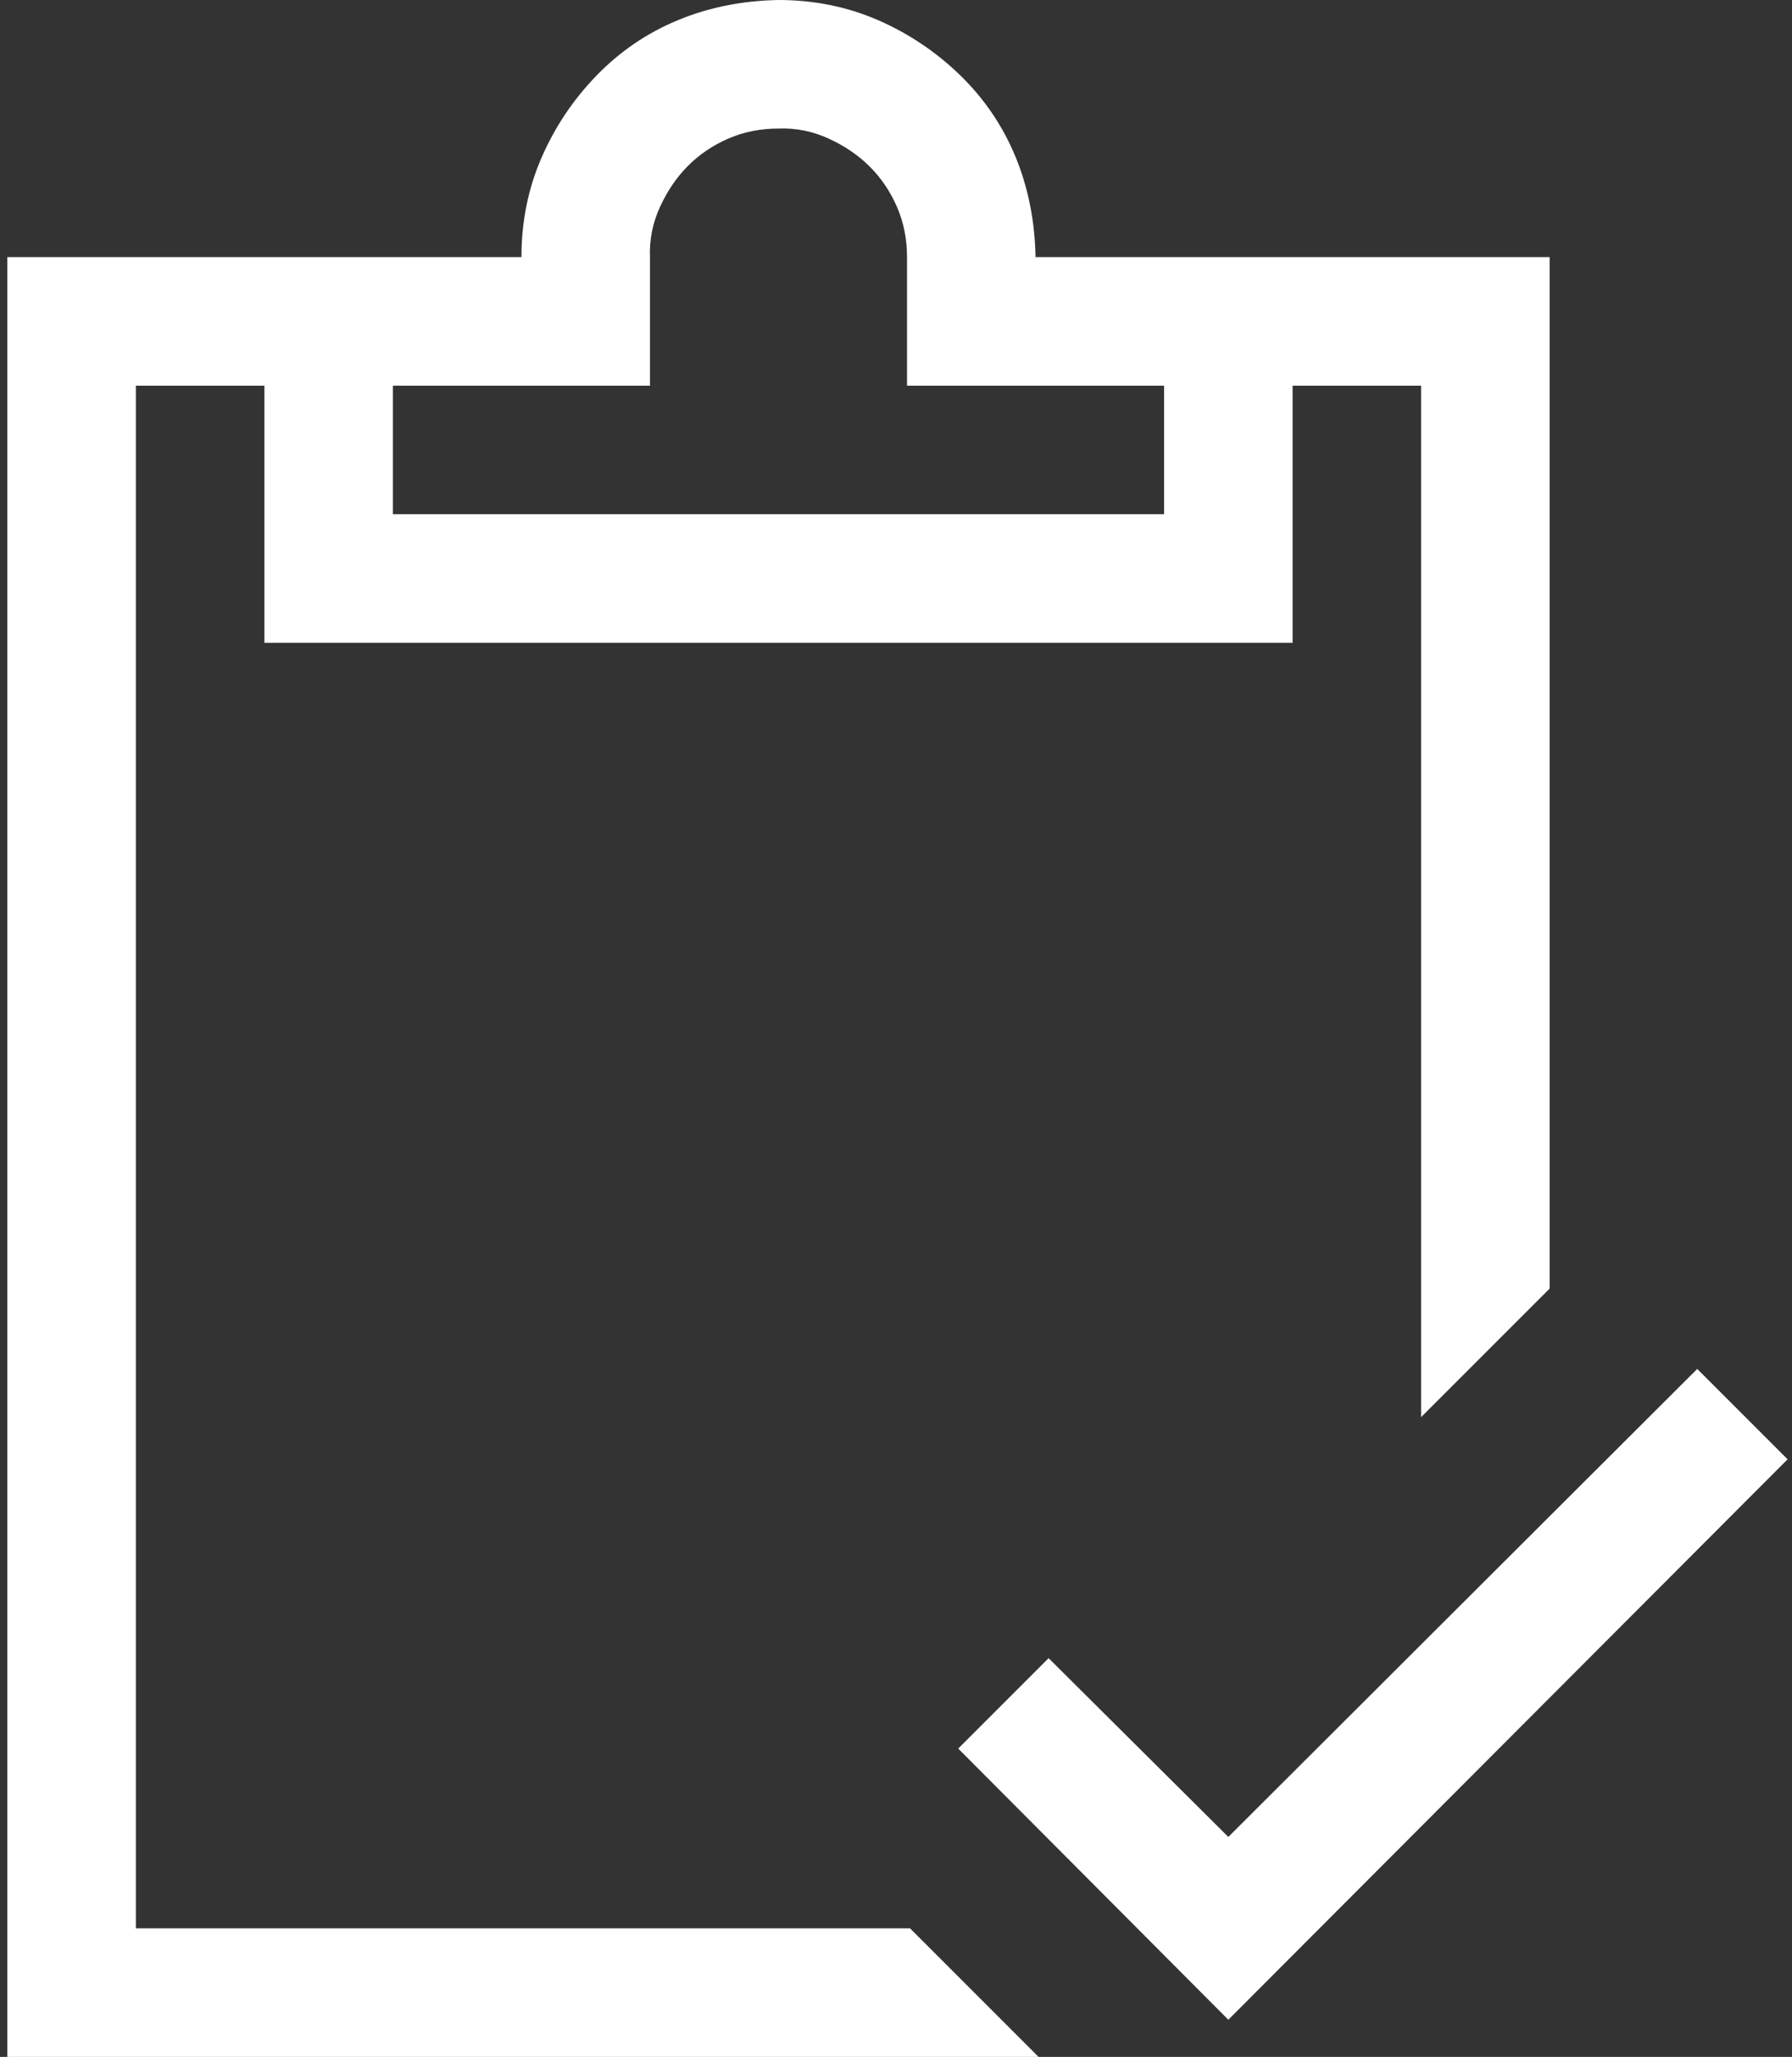 <?xml version="1.0" encoding="UTF-8"?> <svg xmlns="http://www.w3.org/2000/svg" width="122" height="140" viewBox="0 0 122 140" fill="none"><rect x="0" y="0" width="122" height="140" fill="#333333" stroke="none"/><path d="M61.955 131.25L70.705 140H0.5V17.5H35.5C35.5 15.085 35.956 12.829 36.867 10.732C37.779 8.636 39.032 6.768 40.627 5.127C42.222 3.486 44.068 2.233 46.164 1.367C48.26 0.501 50.539 0.046 53 0C55.415 0 57.671 0.456 59.768 1.367C61.864 2.279 63.732 3.532 65.373 5.127C67.014 6.722 68.267 8.568 69.133 10.664C69.999 12.76 70.454 15.039 70.5 17.5H105.5V87.705L96.75 96.455V26.25H88V43.75H18V26.25H9.25V131.25H61.955ZM26.75 26.25V35H79.25V26.25H61.75V17.5C61.75 16.27 61.522 15.13 61.066 14.082C60.611 13.034 59.995 12.122 59.221 11.348C58.446 10.573 57.512 9.935 56.418 9.434C55.324 8.932 54.185 8.704 53 8.75C51.77 8.75 50.63 8.978 49.582 9.434C48.534 9.889 47.622 10.505 46.848 11.279C46.073 12.054 45.435 12.988 44.934 14.082C44.432 15.176 44.204 16.315 44.25 17.5V26.25H26.75ZM121.701 99.326L83.625 137.471L65.236 119.014L71.389 112.861L83.625 125.029L115.549 93.174L121.701 99.326Z" fill="white"></path></svg> 